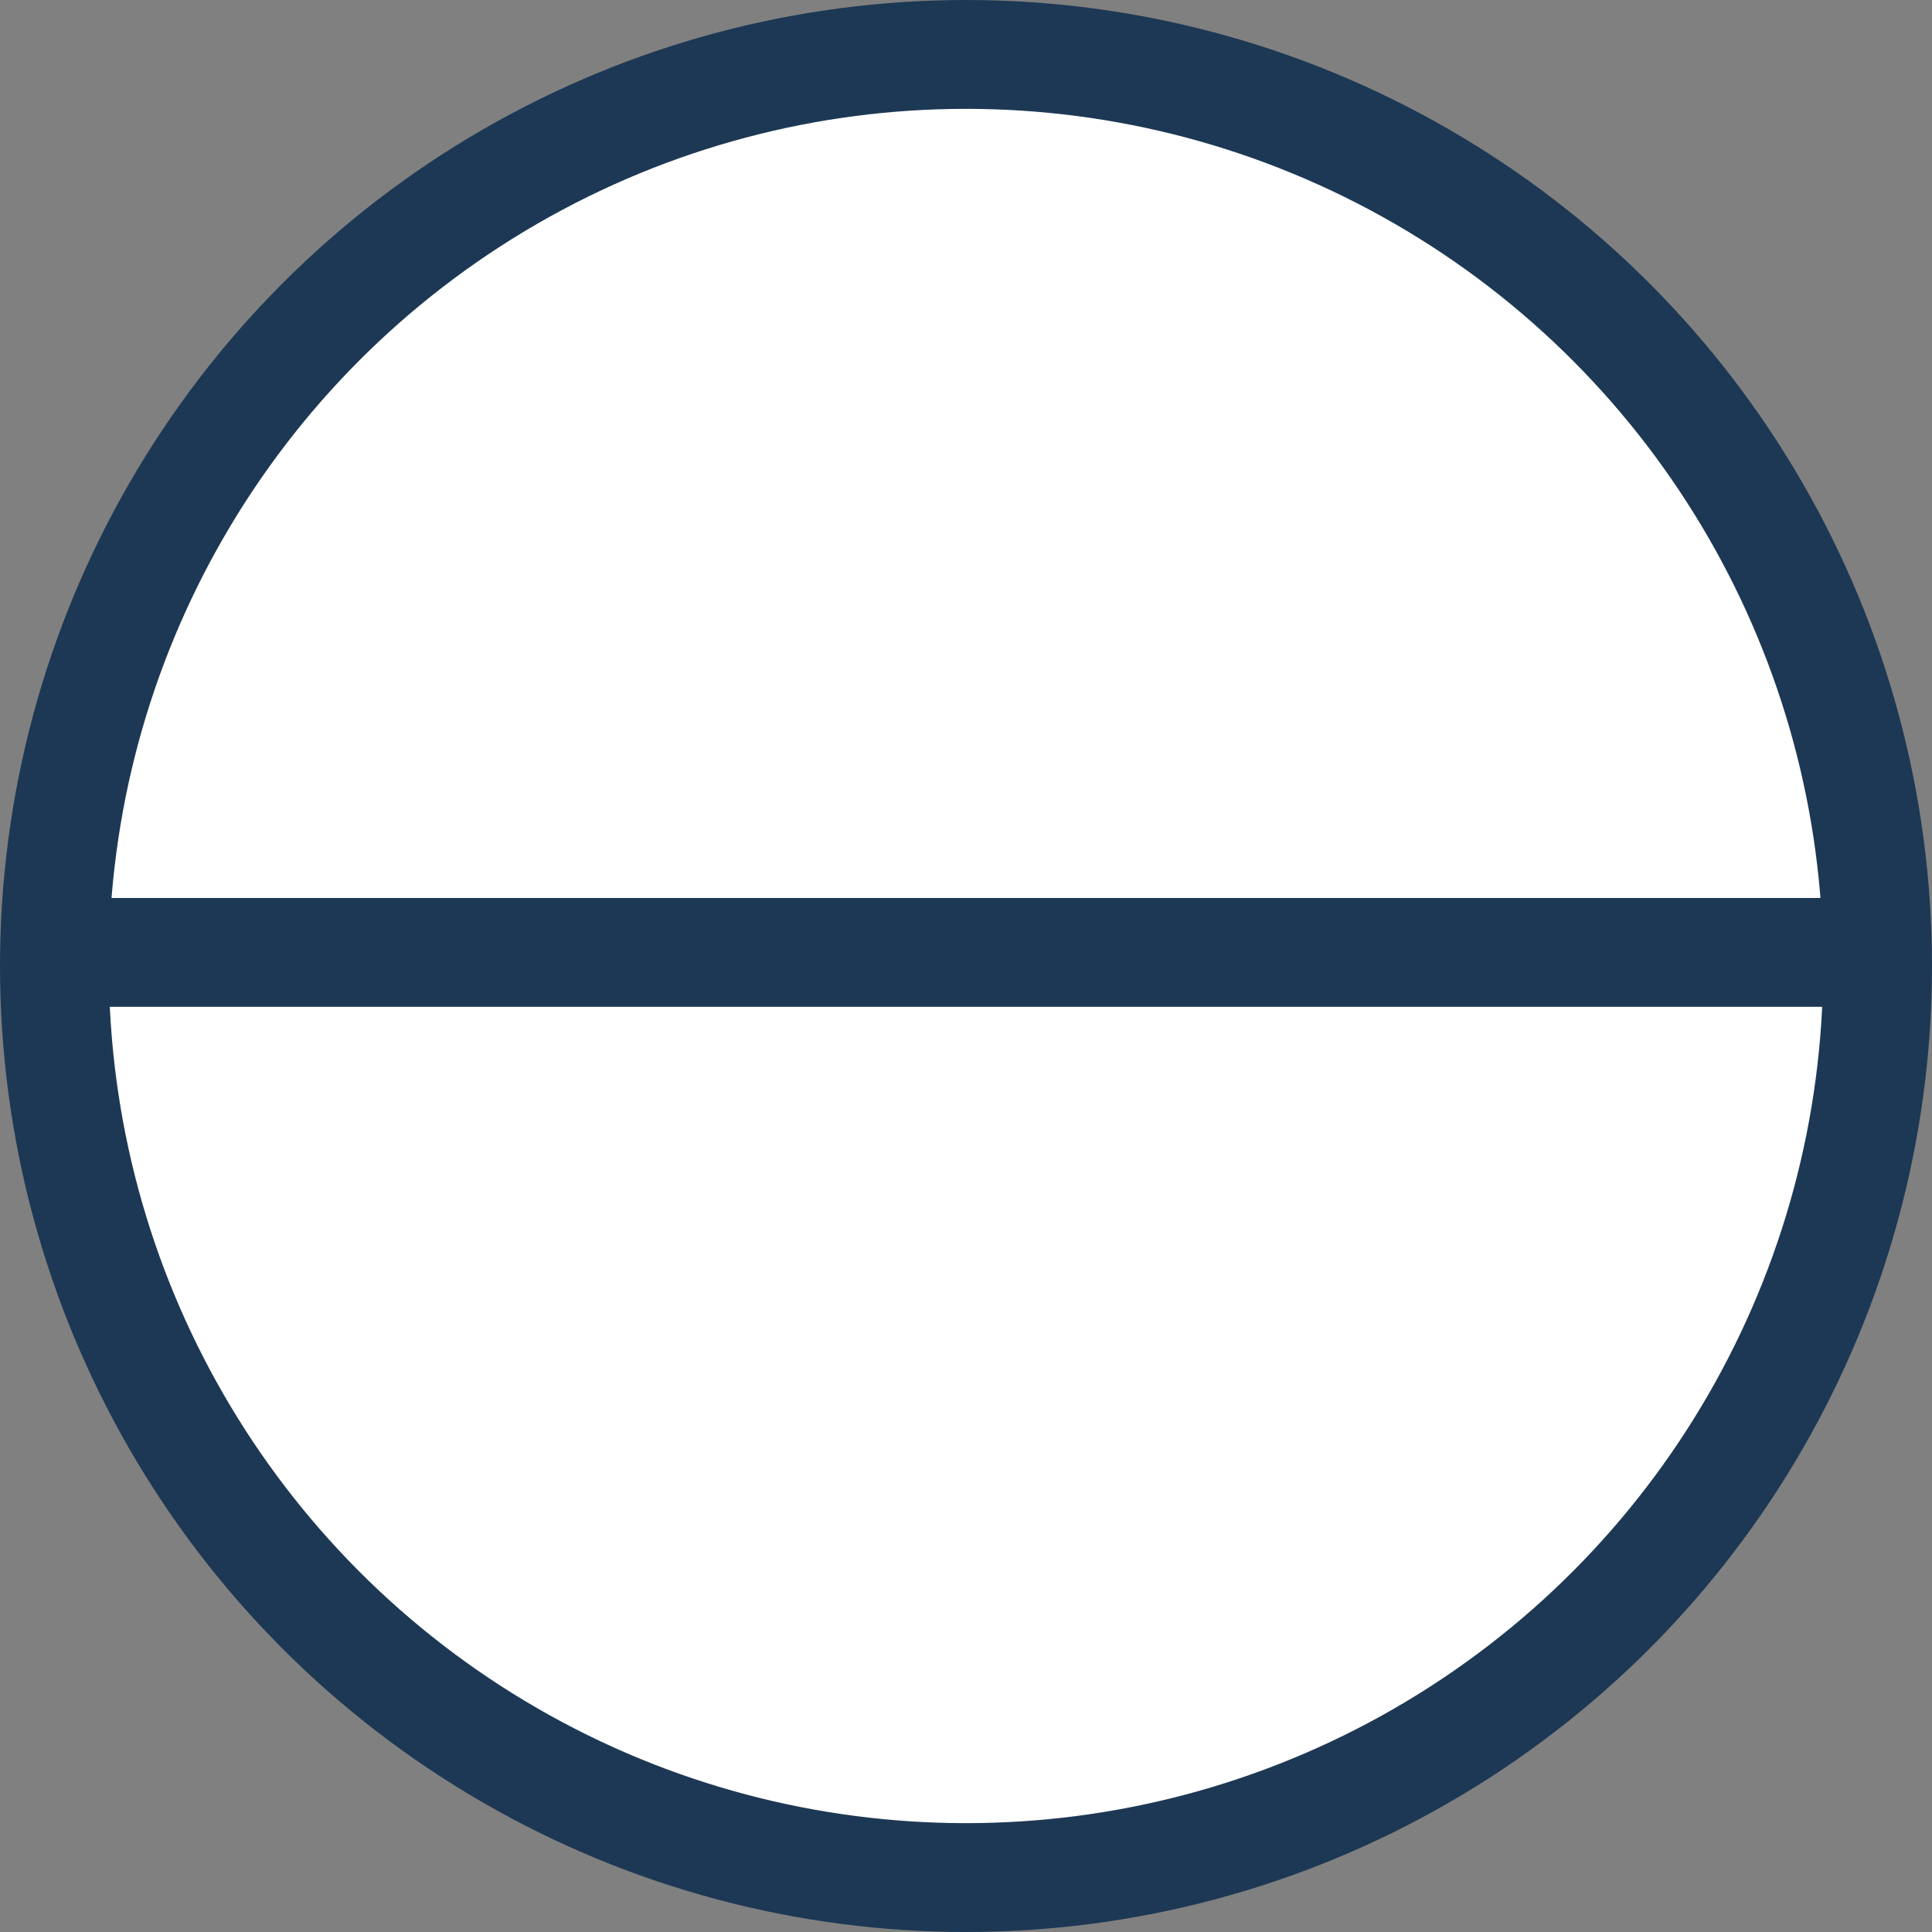 <svg width="71" height="71" viewBox="0 0 71 71" fill="none"
    xmlns="http://www.w3.org/2000/svg">
    <rect x="0" y="0" width="71" height="71" fill="#808080" stroke="none"/>
    <circle cx="35.5" cy="35.5" r="33.5" fill="white" stroke="#1D3854" stroke-width="4"/>
    <line x1="2" y1="35" x2="68" y2="35" stroke="#1D3854" stroke-width="4"/>
</svg>
